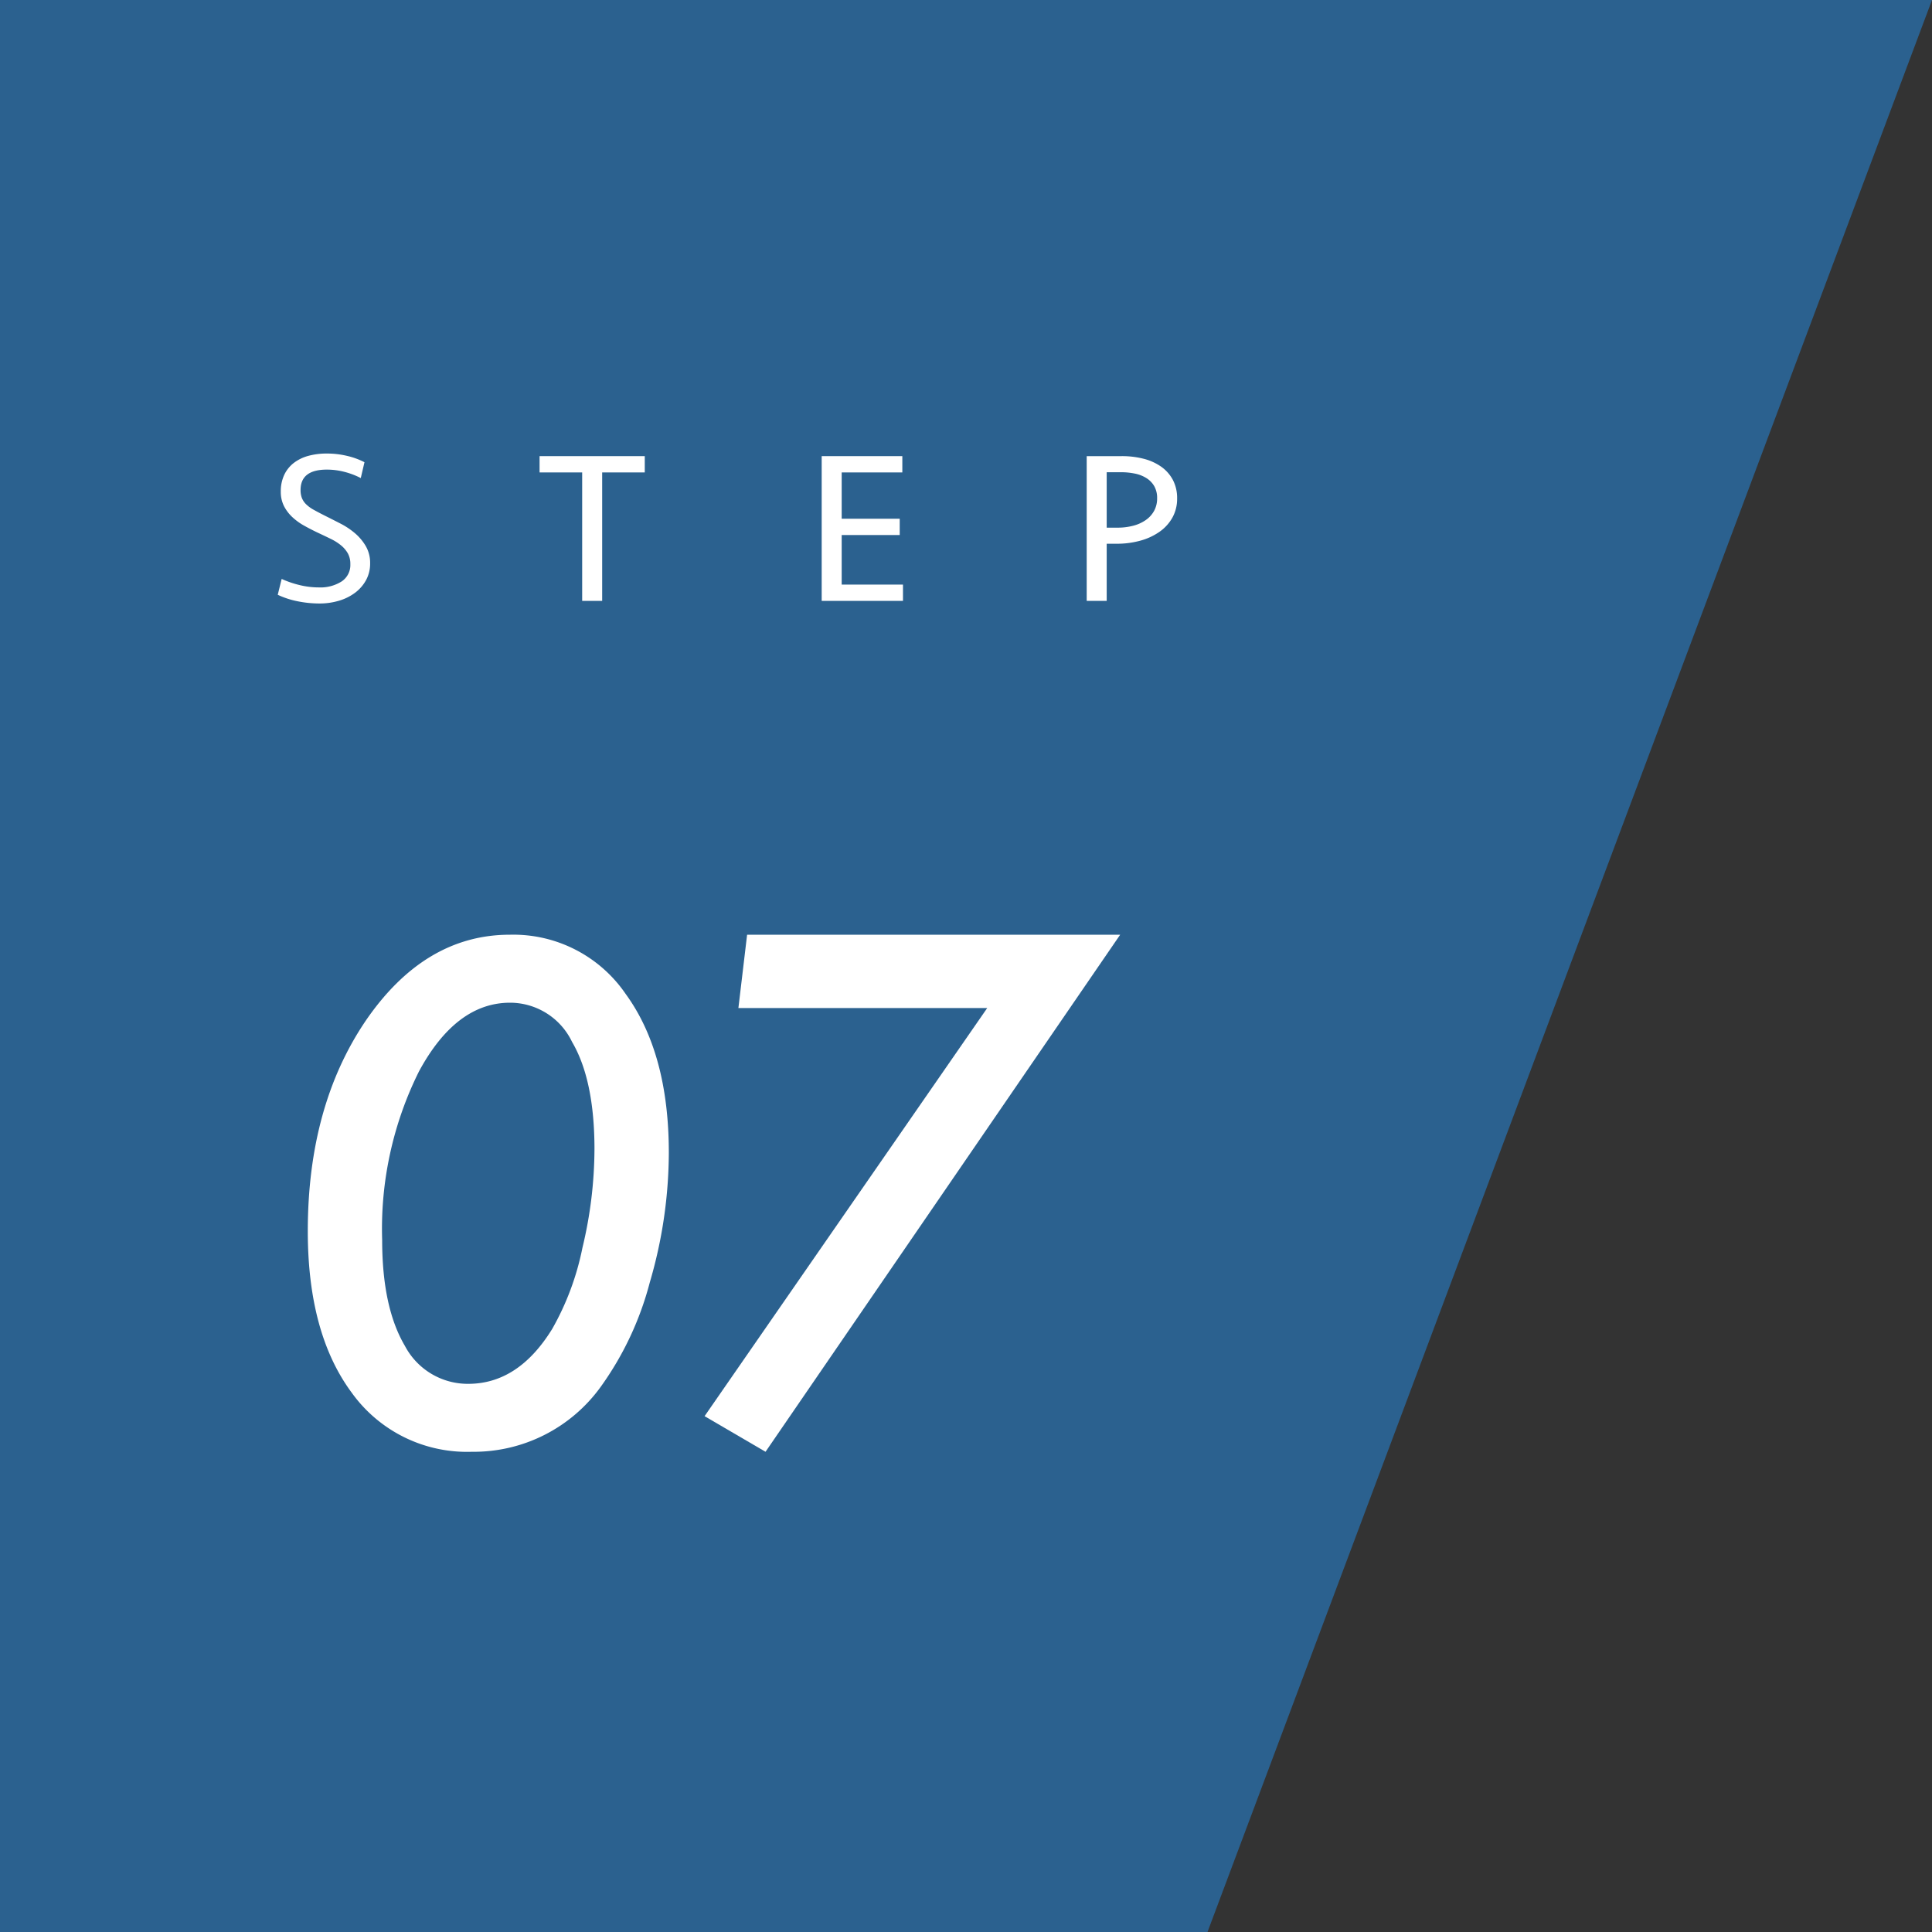 <svg xmlns="http://www.w3.org/2000/svg" viewBox="0 0 160 160"><rect x="0" y="0" width="160" height="160" fill="#333333" stroke="none"/><defs><style>.a{fill:#2b618f;}.b{fill:#fff;}</style></defs><title>refome_flow_step_list_figure_07</title><polygon class="a" points="100 160 0 160 0 0 160 0 100 160"/><path class="b" d="M30.652,46.649a2.853,2.853,0,0,1-.333,1.386,3.259,3.259,0,0,1-.9,1.044,4.209,4.209,0,0,1-1.332.666,5.599,5.599,0,0,1-1.647.234,9.18,9.18,0,0,1-1.773-.18,7.07,7.07,0,0,1-1.665-.541l.324-1.313a8.219,8.219,0,0,0,1.467.504,6.696,6.696,0,0,0,1.611.198,3.275,3.275,0,0,0,1.89-.495,1.631,1.631,0,0,0,.72-1.431,1.794,1.794,0,0,0-.207-.892,2.378,2.378,0,0,0-.567-.666,4.21,4.21,0,0,0-.837-.53q-.477-.234-1.017-.486-.612-.287-1.179-.604a4.924,4.924,0,0,1-.999-.72,3.315,3.315,0,0,1-.693-.918,2.612,2.612,0,0,1-.261-1.197,3.187,3.187,0,0,1,.279-1.368,2.705,2.705,0,0,1,.783-.99,3.454,3.454,0,0,1,1.206-.594A5.732,5.732,0,0,1,27.07,37.56a7.196,7.196,0,0,1,1.683.197,6.172,6.172,0,0,1,1.431.522l-.306,1.313a6.35,6.35,0,0,0-1.314-.504,5.795,5.795,0,0,0-1.494-.197q-2.178,0-2.178,1.691a1.813,1.813,0,0,0,.108.657,1.512,1.512,0,0,0,.351.522A2.901,2.901,0,0,0,26,42.23q.405.226.981.514t1.224.621a6.253,6.253,0,0,1,1.188.792,4.166,4.166,0,0,1,.9,1.071A2.755,2.755,0,0,1,30.652,46.649Z"/><path class="b" d="M53.397,37.775v1.35H49.869V49.763H48.213V39.125H44.685v-1.35Z"/><path class="b" d="M68.049,37.775h6.678v1.35h-5.022v3.834h4.806v1.35H69.705v4.104h5.076v1.35h-6.732Z"/><path class="b" d="M97.484,41.285a3.203,3.203,0,0,1-.378,1.558,3.522,3.522,0,0,1-1.053,1.178,5.069,5.069,0,0,1-1.593.748,7.217,7.217,0,0,1-1.98.261h-.828v4.733H89.996V37.775H92.894a7.197,7.197,0,0,1,1.809.216,4.414,4.414,0,0,1,1.458.656,3.167,3.167,0,0,1,.972,1.099A3.222,3.222,0,0,1,97.484,41.285Zm-1.656-.018a1.968,1.968,0,0,0-.234-.998,1.933,1.933,0,0,0-.639-.666,2.842,2.842,0,0,0-.954-.379,5.623,5.623,0,0,0-1.161-.116h-1.188v4.59h.882a5.07,5.07,0,0,0,1.323-.162,3.206,3.206,0,0,0,1.044-.477,2.239,2.239,0,0,0,.684-.765A2.122,2.122,0,0,0,95.828,41.267Z"/><path class="b" d="M55.389,95.465a38.46,38.46,0,0,1-1.58,10.752,26.068,26.068,0,0,1-4.073,8.651A12.964,12.964,0,0,1,39.068,120.23a11.75,11.75,0,0,1-9.948-4.904q-3.63-4.904-3.63-13.367,0-10.374,4.822-17.463,4.877-7.087,11.915-7.087a11.272,11.272,0,0,1,9.587,4.904Q55.388,87.218,55.389,95.465Zm-6.157-.279q0-5.738-1.858-8.902a5.695,5.695,0,0,0-5.131-3.244q-4.466,0-7.543,5.685a29.238,29.238,0,0,0-3.051,13.971q0,5.578,1.886,8.769a5.881,5.881,0,0,0,5.242,3.138q4.159,0,6.961-4.559a22.547,22.547,0,0,0,2.496-6.704A35.286,35.286,0,0,0,49.231,95.186Z"/><path class="b" d="M92.768,77.409,63.398,120.23,58.35,117.281,81.757,83.482H61.151l.721-6.073Z"/></svg>
